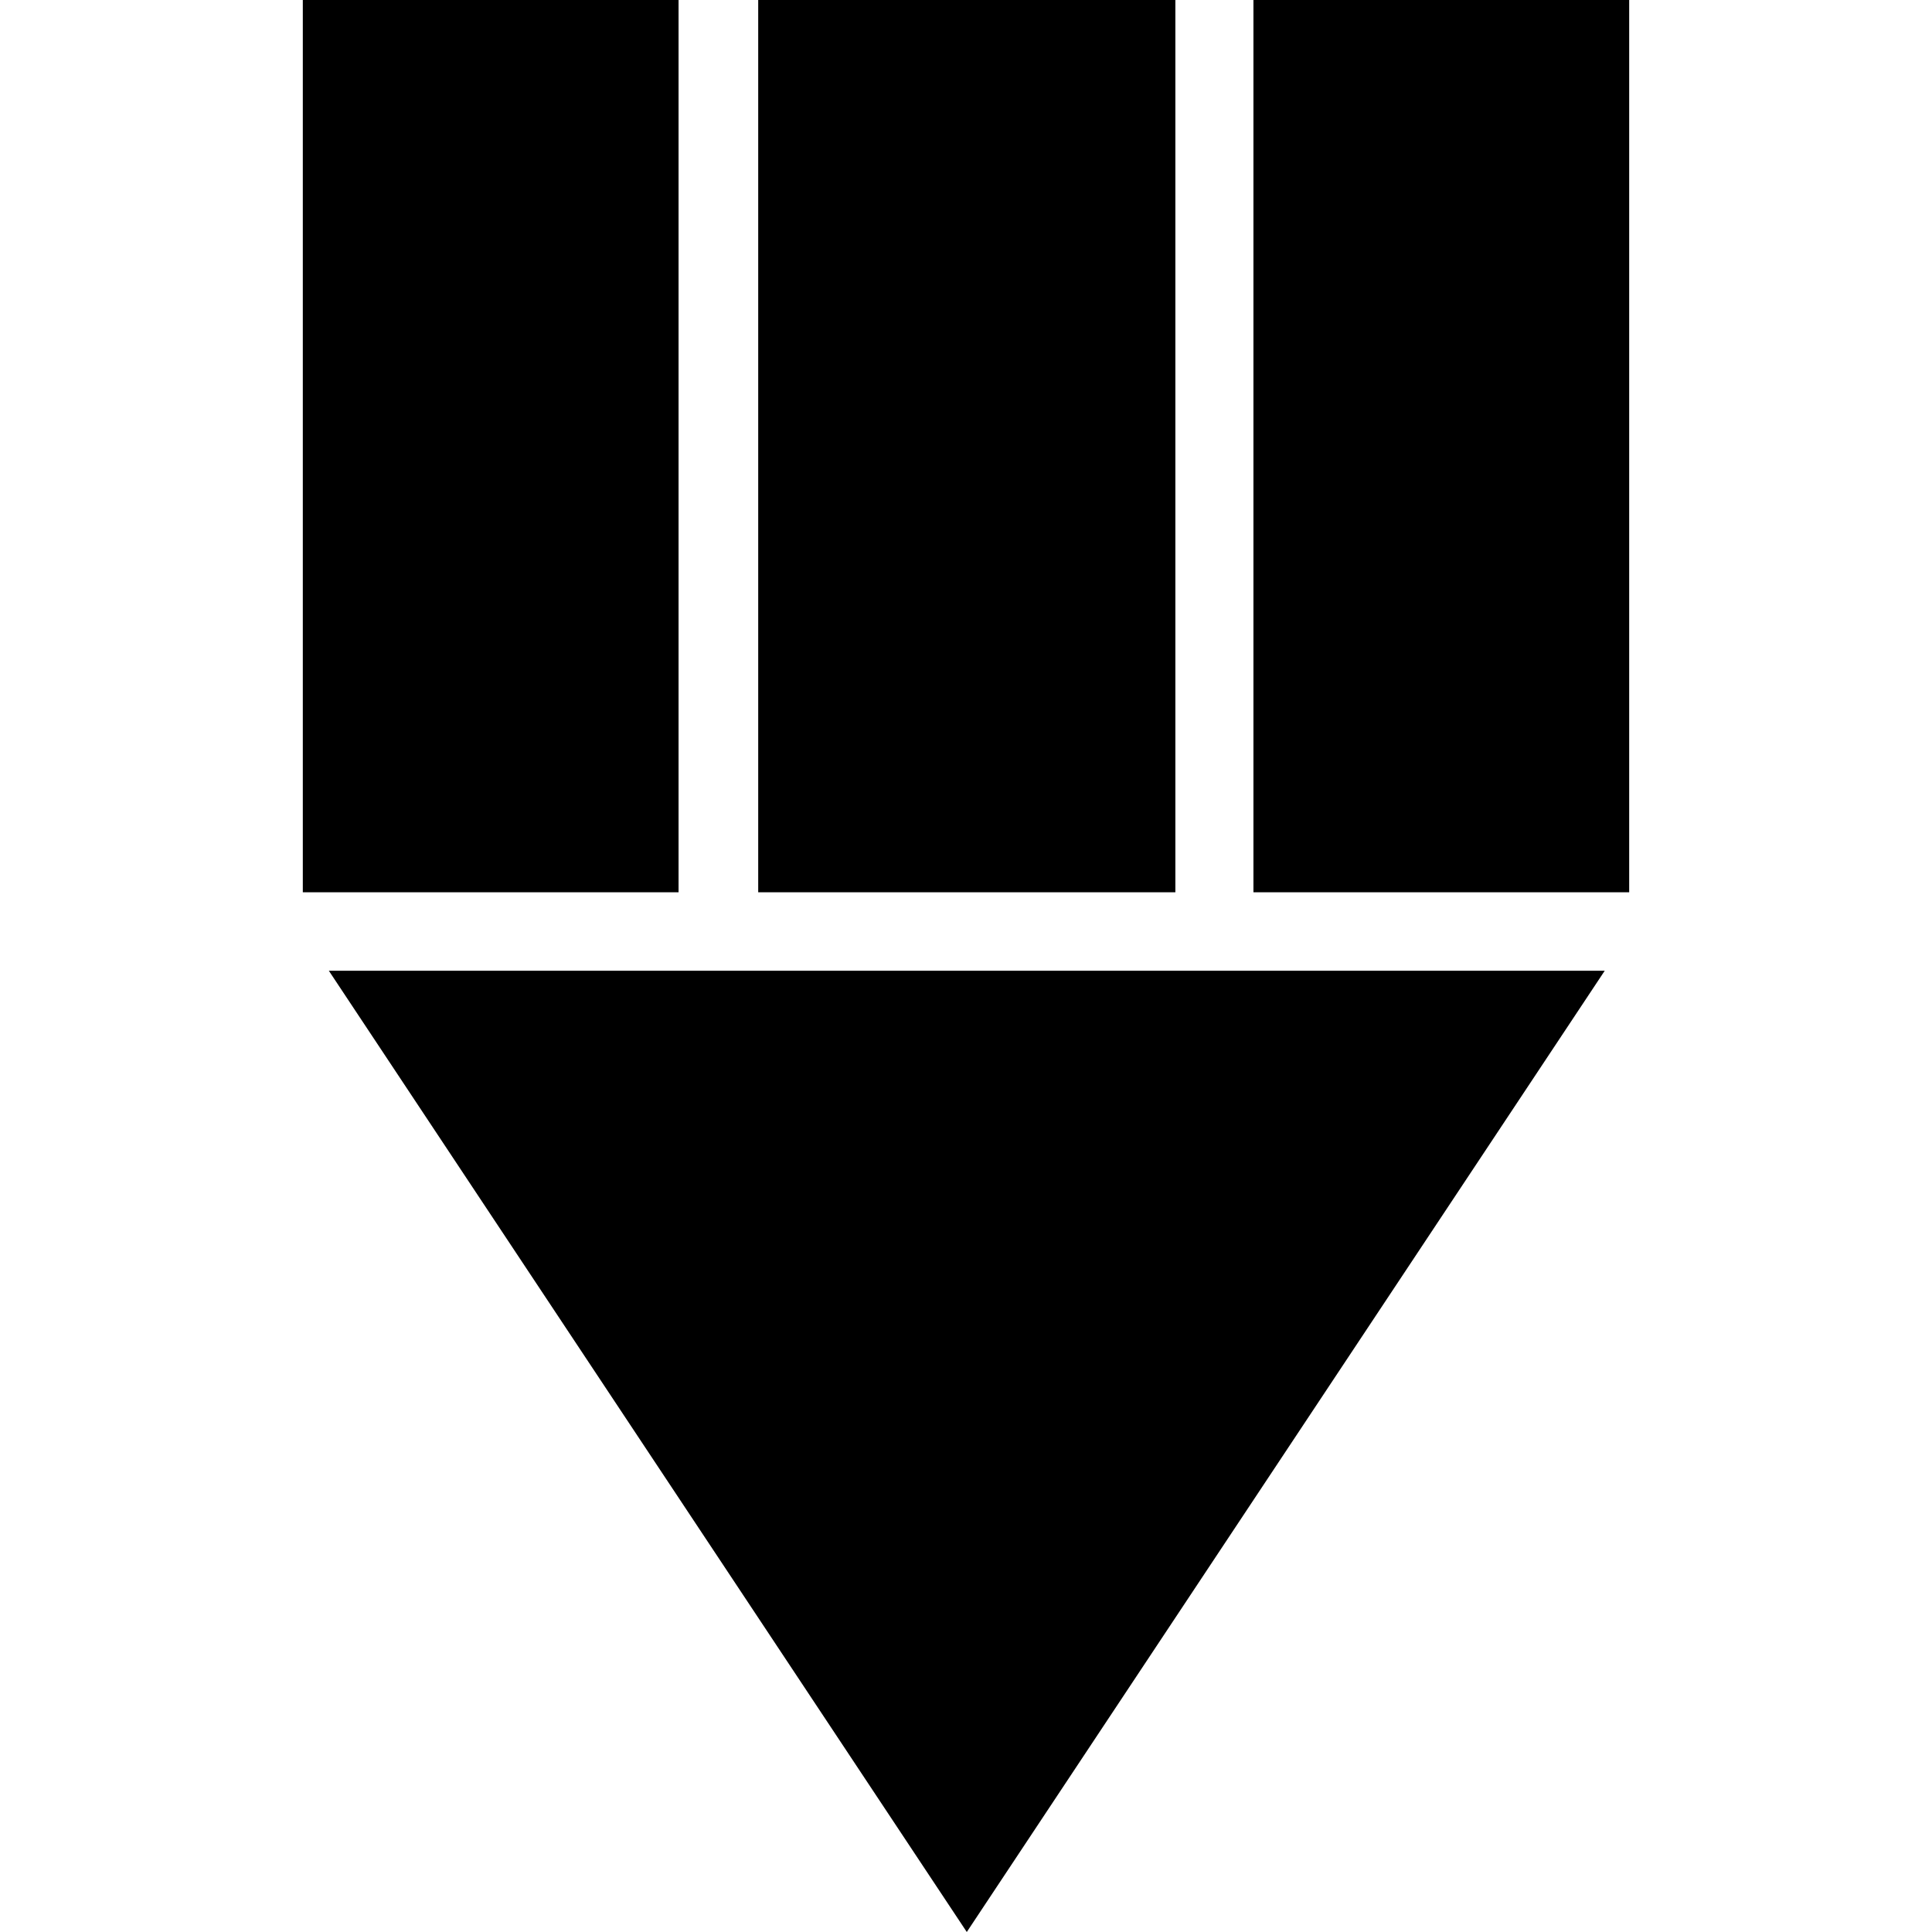 <?xml version="1.0" encoding="iso-8859-1"?>
<!-- Uploaded to: SVG Repo, www.svgrepo.com, Generator: SVG Repo Mixer Tools -->
<svg fill="#000000" version="1.1" id="Capa_1" xmlns="http://www.w3.org/2000/svg" xmlns:xlink="http://www.w3.org/1999/xlink" 
	 viewBox="0 0 490 490" xml:space="preserve">
<g>
	<g>
		<g>
			<rect x="317.9" width="95.3" height="226.3"/>
			<rect x="192.3" width="105.8" height="226.3"/>
			<rect x="76.8" width="95.3" height="226.3"/>
			<polygon points="83.4,246.2 245.2,490 407,246.2 			"/>
		</g>
	</g>
</g>
</svg>